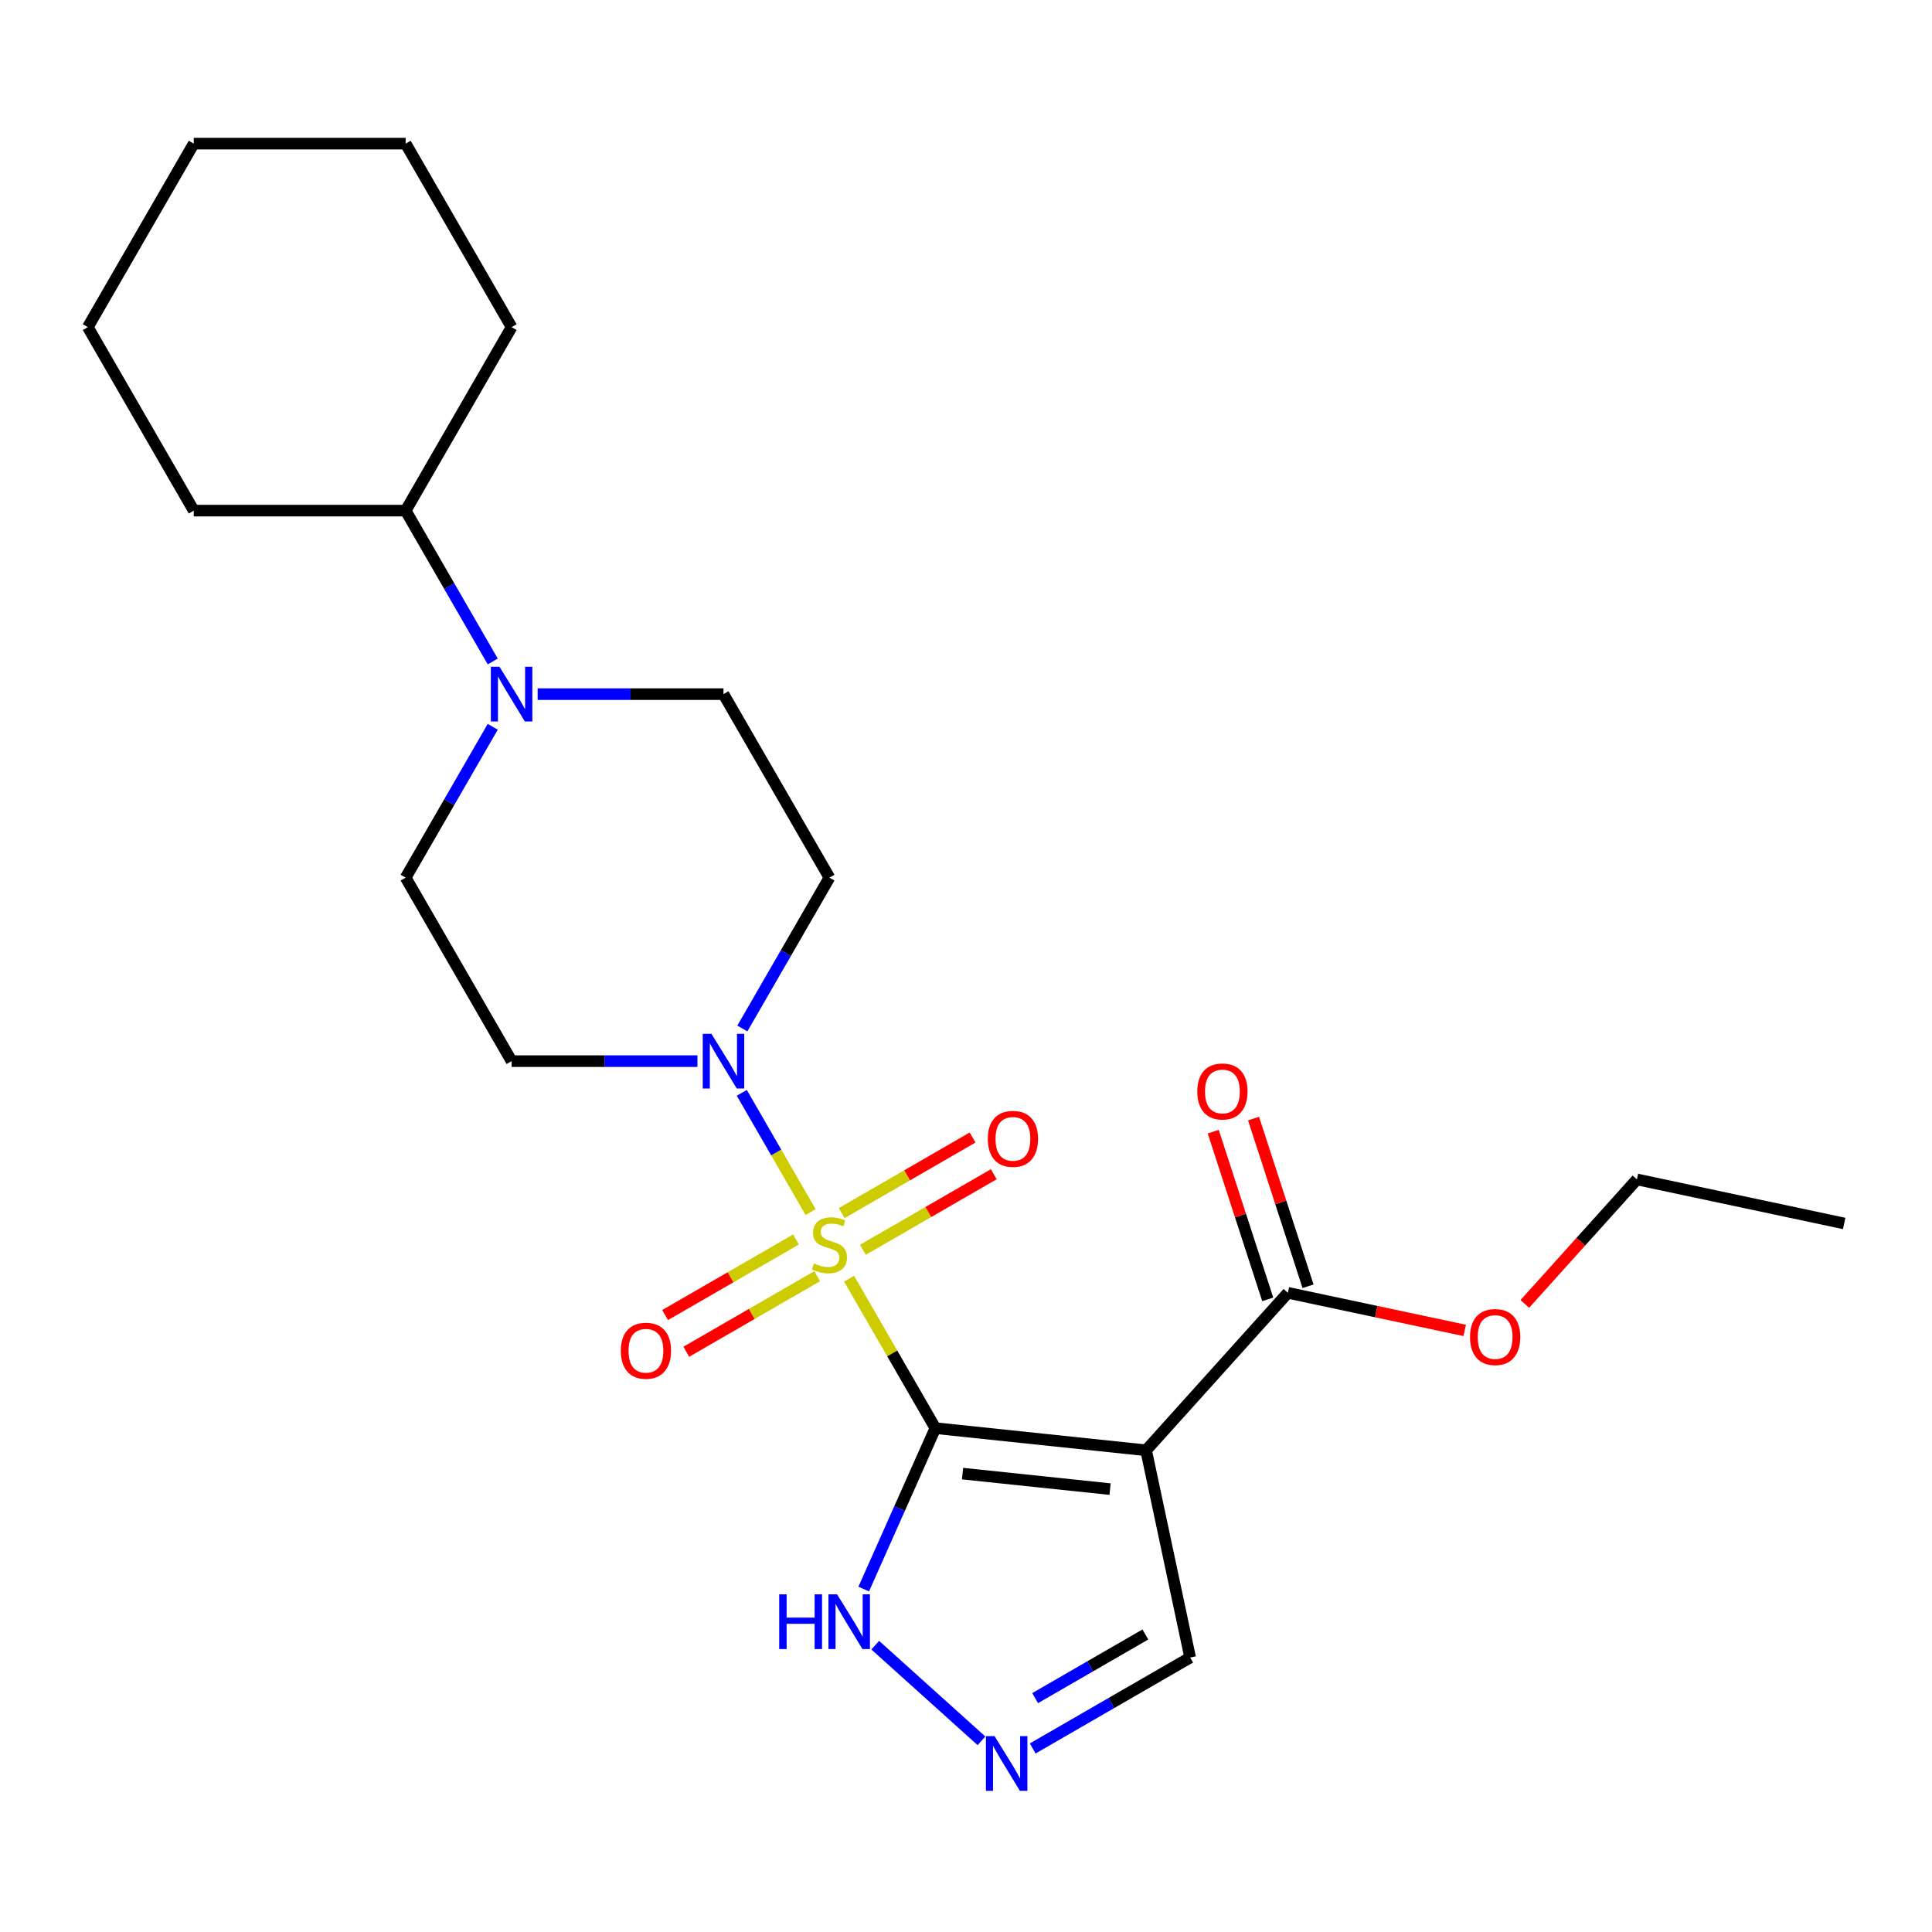 <?xml version='1.0' encoding='iso-8859-1'?>
<svg version='1.1' baseProfile='full'
              xmlns='http://www.w3.org/2000/svg'
                      xmlns:rdkit='http://www.rdkit.org/xml'
                      xmlns:xlink='http://www.w3.org/1999/xlink'
                  xml:space='preserve'
width='1000px' height='1000px' viewBox='0 0 1000 1000'>
<!-- END OF HEADER -->
<rect style='opacity:1.0;fill:#FFFFFF;stroke:none' width='1000' height='1000' x='0' y='0'> </rect>
<path class='bond-0' d='M 439.485,661.847 L 461.817,700.526' style='fill:none;fill-rule:evenodd;stroke:#CCCC00;stroke-width:6px;stroke-linecap:butt;stroke-linejoin:miter;stroke-opacity:1' />
<path class='bond-0' d='M 461.817,700.526 L 484.148,739.205' style='fill:none;fill-rule:evenodd;stroke:#000000;stroke-width:6px;stroke-linecap:butt;stroke-linejoin:miter;stroke-opacity:1' />
<path class='bond-2' d='M 419.576,627.363 L 401.764,596.511' style='fill:none;fill-rule:evenodd;stroke:#CCCC00;stroke-width:6px;stroke-linecap:butt;stroke-linejoin:miter;stroke-opacity:1' />
<path class='bond-2' d='M 401.764,596.511 L 383.952,565.66' style='fill:none;fill-rule:evenodd;stroke:#0000FF;stroke-width:6px;stroke-linecap:butt;stroke-linejoin:miter;stroke-opacity:1' />
<path class='bond-7' d='M 446.617,646.897 L 480.495,627.337' style='fill:none;fill-rule:evenodd;stroke:#CCCC00;stroke-width:6px;stroke-linecap:butt;stroke-linejoin:miter;stroke-opacity:1' />
<path class='bond-7' d='M 480.495,627.337 L 514.374,607.778' style='fill:none;fill-rule:evenodd;stroke:#FF0000;stroke-width:6px;stroke-linecap:butt;stroke-linejoin:miter;stroke-opacity:1' />
<path class='bond-7' d='M 435.649,627.901 L 469.528,608.341' style='fill:none;fill-rule:evenodd;stroke:#CCCC00;stroke-width:6px;stroke-linecap:butt;stroke-linejoin:miter;stroke-opacity:1' />
<path class='bond-7' d='M 469.528,608.341 L 503.407,588.782' style='fill:none;fill-rule:evenodd;stroke:#FF0000;stroke-width:6px;stroke-linecap:butt;stroke-linejoin:miter;stroke-opacity:1' />
<path class='bond-8' d='M 412.006,641.552 L 378.127,661.112' style='fill:none;fill-rule:evenodd;stroke:#CCCC00;stroke-width:6px;stroke-linecap:butt;stroke-linejoin:miter;stroke-opacity:1' />
<path class='bond-8' d='M 378.127,661.112 L 344.248,680.672' style='fill:none;fill-rule:evenodd;stroke:#FF0000;stroke-width:6px;stroke-linecap:butt;stroke-linejoin:miter;stroke-opacity:1' />
<path class='bond-8' d='M 422.973,660.548 L 389.094,680.108' style='fill:none;fill-rule:evenodd;stroke:#CCCC00;stroke-width:6px;stroke-linecap:butt;stroke-linejoin:miter;stroke-opacity:1' />
<path class='bond-8' d='M 389.094,680.108 L 355.216,699.668' style='fill:none;fill-rule:evenodd;stroke:#FF0000;stroke-width:6px;stroke-linecap:butt;stroke-linejoin:miter;stroke-opacity:1' />
<path class='bond-1' d='M 484.148,739.205 L 593.22,750.669' style='fill:none;fill-rule:evenodd;stroke:#000000;stroke-width:6px;stroke-linecap:butt;stroke-linejoin:miter;stroke-opacity:1' />
<path class='bond-1' d='M 498.216,762.739 L 574.567,770.763' style='fill:none;fill-rule:evenodd;stroke:#000000;stroke-width:6px;stroke-linecap:butt;stroke-linejoin:miter;stroke-opacity:1' />
<path class='bond-3' d='M 484.148,739.205 L 465.606,780.849' style='fill:none;fill-rule:evenodd;stroke:#000000;stroke-width:6px;stroke-linecap:butt;stroke-linejoin:miter;stroke-opacity:1' />
<path class='bond-3' d='M 465.606,780.849 L 447.065,822.494' style='fill:none;fill-rule:evenodd;stroke:#0000FF;stroke-width:6px;stroke-linecap:butt;stroke-linejoin:miter;stroke-opacity:1' />
<path class='bond-5' d='M 593.22,750.669 L 666.606,669.165' style='fill:none;fill-rule:evenodd;stroke:#000000;stroke-width:6px;stroke-linecap:butt;stroke-linejoin:miter;stroke-opacity:1' />
<path class='bond-11' d='M 593.22,750.669 L 616.023,857.945' style='fill:none;fill-rule:evenodd;stroke:#000000;stroke-width:6px;stroke-linecap:butt;stroke-linejoin:miter;stroke-opacity:1' />
<path class='bond-9' d='M 384.233,532.343 L 406.772,493.304' style='fill:none;fill-rule:evenodd;stroke:#0000FF;stroke-width:6px;stroke-linecap:butt;stroke-linejoin:miter;stroke-opacity:1' />
<path class='bond-9' d='M 406.772,493.304 L 429.311,454.265' style='fill:none;fill-rule:evenodd;stroke:#000000;stroke-width:6px;stroke-linecap:butt;stroke-linejoin:miter;stroke-opacity:1' />
<path class='bond-10' d='M 360.993,549.245 L 312.897,549.245' style='fill:none;fill-rule:evenodd;stroke:#0000FF;stroke-width:6px;stroke-linecap:butt;stroke-linejoin:miter;stroke-opacity:1' />
<path class='bond-10' d='M 312.897,549.245 L 264.801,549.245' style='fill:none;fill-rule:evenodd;stroke:#000000;stroke-width:6px;stroke-linecap:butt;stroke-linejoin:miter;stroke-opacity:1' />
<path class='bond-4' d='M 453.022,851.535 L 508.015,901.051' style='fill:none;fill-rule:evenodd;stroke:#0000FF;stroke-width:6px;stroke-linecap:butt;stroke-linejoin:miter;stroke-opacity:1' />
<path class='bond-25' d='M 534.525,904.998 L 575.274,881.472' style='fill:none;fill-rule:evenodd;stroke:#0000FF;stroke-width:6px;stroke-linecap:butt;stroke-linejoin:miter;stroke-opacity:1' />
<path class='bond-25' d='M 575.274,881.472 L 616.023,857.945' style='fill:none;fill-rule:evenodd;stroke:#000000;stroke-width:6px;stroke-linecap:butt;stroke-linejoin:miter;stroke-opacity:1' />
<path class='bond-25' d='M 535.782,878.944 L 564.306,862.476' style='fill:none;fill-rule:evenodd;stroke:#0000FF;stroke-width:6px;stroke-linecap:butt;stroke-linejoin:miter;stroke-opacity:1' />
<path class='bond-25' d='M 564.306,862.476 L 592.831,846.007' style='fill:none;fill-rule:evenodd;stroke:#000000;stroke-width:6px;stroke-linecap:butt;stroke-linejoin:miter;stroke-opacity:1' />
<path class='bond-14' d='M 677.037,665.776 L 662.935,622.374' style='fill:none;fill-rule:evenodd;stroke:#000000;stroke-width:6px;stroke-linecap:butt;stroke-linejoin:miter;stroke-opacity:1' />
<path class='bond-14' d='M 662.935,622.374 L 648.833,578.973' style='fill:none;fill-rule:evenodd;stroke:#FF0000;stroke-width:6px;stroke-linecap:butt;stroke-linejoin:miter;stroke-opacity:1' />
<path class='bond-14' d='M 656.176,672.555 L 642.074,629.153' style='fill:none;fill-rule:evenodd;stroke:#000000;stroke-width:6px;stroke-linecap:butt;stroke-linejoin:miter;stroke-opacity:1' />
<path class='bond-14' d='M 642.074,629.153 L 627.971,585.751' style='fill:none;fill-rule:evenodd;stroke:#FF0000;stroke-width:6px;stroke-linecap:butt;stroke-linejoin:miter;stroke-opacity:1' />
<path class='bond-16' d='M 666.606,669.165 L 712.374,678.894' style='fill:none;fill-rule:evenodd;stroke:#000000;stroke-width:6px;stroke-linecap:butt;stroke-linejoin:miter;stroke-opacity:1' />
<path class='bond-16' d='M 712.374,678.894 L 758.141,688.622' style='fill:none;fill-rule:evenodd;stroke:#FF0000;stroke-width:6px;stroke-linecap:butt;stroke-linejoin:miter;stroke-opacity:1' />
<path class='bond-6' d='M 255.043,376.187 L 232.504,415.226' style='fill:none;fill-rule:evenodd;stroke:#0000FF;stroke-width:6px;stroke-linecap:butt;stroke-linejoin:miter;stroke-opacity:1' />
<path class='bond-6' d='M 232.504,415.226 L 209.965,454.265' style='fill:none;fill-rule:evenodd;stroke:#000000;stroke-width:6px;stroke-linecap:butt;stroke-linejoin:miter;stroke-opacity:1' />
<path class='bond-15' d='M 255.043,342.383 L 232.504,303.344' style='fill:none;fill-rule:evenodd;stroke:#0000FF;stroke-width:6px;stroke-linecap:butt;stroke-linejoin:miter;stroke-opacity:1' />
<path class='bond-15' d='M 232.504,303.344 L 209.965,264.305' style='fill:none;fill-rule:evenodd;stroke:#000000;stroke-width:6px;stroke-linecap:butt;stroke-linejoin:miter;stroke-opacity:1' />
<path class='bond-24' d='M 278.283,359.285 L 326.379,359.285' style='fill:none;fill-rule:evenodd;stroke:#0000FF;stroke-width:6px;stroke-linecap:butt;stroke-linejoin:miter;stroke-opacity:1' />
<path class='bond-24' d='M 326.379,359.285 L 374.475,359.285' style='fill:none;fill-rule:evenodd;stroke:#000000;stroke-width:6px;stroke-linecap:butt;stroke-linejoin:miter;stroke-opacity:1' />
<path class='bond-13' d='M 429.311,454.265 L 374.475,359.285' style='fill:none;fill-rule:evenodd;stroke:#000000;stroke-width:6px;stroke-linecap:butt;stroke-linejoin:miter;stroke-opacity:1' />
<path class='bond-12' d='M 264.801,549.245 L 209.965,454.265' style='fill:none;fill-rule:evenodd;stroke:#000000;stroke-width:6px;stroke-linecap:butt;stroke-linejoin:miter;stroke-opacity:1' />
<path class='bond-17' d='M 209.965,264.305 L 264.801,169.325' style='fill:none;fill-rule:evenodd;stroke:#000000;stroke-width:6px;stroke-linecap:butt;stroke-linejoin:miter;stroke-opacity:1' />
<path class='bond-18' d='M 209.965,264.305 L 100.291,264.305' style='fill:none;fill-rule:evenodd;stroke:#000000;stroke-width:6px;stroke-linecap:butt;stroke-linejoin:miter;stroke-opacity:1' />
<path class='bond-19' d='M 789.245,674.906 L 818.257,642.685' style='fill:none;fill-rule:evenodd;stroke:#FF0000;stroke-width:6px;stroke-linecap:butt;stroke-linejoin:miter;stroke-opacity:1' />
<path class='bond-19' d='M 818.257,642.685 L 847.269,610.465' style='fill:none;fill-rule:evenodd;stroke:#000000;stroke-width:6px;stroke-linecap:butt;stroke-linejoin:miter;stroke-opacity:1' />
<path class='bond-22' d='M 264.801,169.325 L 209.965,74.345' style='fill:none;fill-rule:evenodd;stroke:#000000;stroke-width:6px;stroke-linecap:butt;stroke-linejoin:miter;stroke-opacity:1' />
<path class='bond-21' d='M 100.291,264.305 L 45.455,169.325' style='fill:none;fill-rule:evenodd;stroke:#000000;stroke-width:6px;stroke-linecap:butt;stroke-linejoin:miter;stroke-opacity:1' />
<path class='bond-20' d='M 847.269,610.465 L 954.545,633.267' style='fill:none;fill-rule:evenodd;stroke:#000000;stroke-width:6px;stroke-linecap:butt;stroke-linejoin:miter;stroke-opacity:1' />
<path class='bond-23' d='M 45.455,169.325 L 100.291,74.345' style='fill:none;fill-rule:evenodd;stroke:#000000;stroke-width:6px;stroke-linecap:butt;stroke-linejoin:miter;stroke-opacity:1' />
<path class='bond-26' d='M 209.965,74.345 L 100.291,74.345' style='fill:none;fill-rule:evenodd;stroke:#000000;stroke-width:6px;stroke-linecap:butt;stroke-linejoin:miter;stroke-opacity:1' />
<path  class='atom-0' d='M 421.311 653.945
Q 421.631 654.065, 422.951 654.625
Q 424.271 655.185, 425.711 655.545
Q 427.191 655.865, 428.631 655.865
Q 431.311 655.865, 432.871 654.585
Q 434.431 653.265, 434.431 650.985
Q 434.431 649.425, 433.631 648.465
Q 432.871 647.505, 431.671 646.985
Q 430.471 646.465, 428.471 645.865
Q 425.951 645.105, 424.431 644.385
Q 422.951 643.665, 421.871 642.145
Q 420.831 640.625, 420.831 638.065
Q 420.831 634.505, 423.231 632.305
Q 425.671 630.105, 430.471 630.105
Q 433.751 630.105, 437.471 631.665
L 436.551 634.745
Q 433.151 633.345, 430.591 633.345
Q 427.831 633.345, 426.311 634.505
Q 424.791 635.625, 424.831 637.585
Q 424.831 639.105, 425.591 640.025
Q 426.391 640.945, 427.511 641.465
Q 428.671 641.985, 430.591 642.585
Q 433.151 643.385, 434.671 644.185
Q 436.191 644.985, 437.271 646.625
Q 438.391 648.225, 438.391 650.985
Q 438.391 654.905, 435.751 657.025
Q 433.151 659.105, 428.791 659.105
Q 426.271 659.105, 424.351 658.545
Q 422.471 658.025, 420.231 657.105
L 421.311 653.945
' fill='#CCCC00'/>
<path  class='atom-3' d='M 368.215 535.085
L 377.495 550.085
Q 378.415 551.565, 379.895 554.245
Q 381.375 556.925, 381.455 557.085
L 381.455 535.085
L 385.215 535.085
L 385.215 563.405
L 381.335 563.405
L 371.375 547.005
Q 370.215 545.085, 368.975 542.885
Q 367.775 540.685, 367.415 540.005
L 367.415 563.405
L 363.735 563.405
L 363.735 535.085
L 368.215 535.085
' fill='#0000FF'/>
<path  class='atom-4' d='M 403.32 825.236
L 407.16 825.236
L 407.16 837.276
L 421.64 837.276
L 421.64 825.236
L 425.48 825.236
L 425.48 853.556
L 421.64 853.556
L 421.64 840.476
L 407.16 840.476
L 407.16 853.556
L 403.32 853.556
L 403.32 825.236
' fill='#0000FF'/>
<path  class='atom-4' d='M 433.28 825.236
L 442.56 840.236
Q 443.48 841.716, 444.96 844.396
Q 446.44 847.076, 446.52 847.236
L 446.52 825.236
L 450.28 825.236
L 450.28 853.556
L 446.4 853.556
L 436.44 837.156
Q 435.28 835.236, 434.04 833.036
Q 432.84 830.836, 432.48 830.156
L 432.48 853.556
L 428.8 853.556
L 428.8 825.236
L 433.28 825.236
' fill='#0000FF'/>
<path  class='atom-5' d='M 514.783 898.622
L 524.063 913.622
Q 524.983 915.102, 526.463 917.782
Q 527.943 920.462, 528.023 920.622
L 528.023 898.622
L 531.783 898.622
L 531.783 926.942
L 527.903 926.942
L 517.943 910.542
Q 516.783 908.622, 515.543 906.422
Q 514.343 904.222, 513.983 903.542
L 513.983 926.942
L 510.303 926.942
L 510.303 898.622
L 514.783 898.622
' fill='#0000FF'/>
<path  class='atom-7' d='M 258.541 345.125
L 267.821 360.125
Q 268.741 361.605, 270.221 364.285
Q 271.701 366.965, 271.781 367.125
L 271.781 345.125
L 275.541 345.125
L 275.541 373.445
L 271.661 373.445
L 261.701 357.045
Q 260.541 355.125, 259.301 352.925
Q 258.101 350.725, 257.741 350.045
L 257.741 373.445
L 254.061 373.445
L 254.061 345.125
L 258.541 345.125
' fill='#0000FF'/>
<path  class='atom-8' d='M 511.291 589.468
Q 511.291 582.668, 514.651 578.868
Q 518.011 575.068, 524.291 575.068
Q 530.571 575.068, 533.931 578.868
Q 537.291 582.668, 537.291 589.468
Q 537.291 596.348, 533.891 600.268
Q 530.491 604.148, 524.291 604.148
Q 518.051 604.148, 514.651 600.268
Q 511.291 596.388, 511.291 589.468
M 524.291 600.948
Q 528.611 600.948, 530.931 598.068
Q 533.291 595.148, 533.291 589.468
Q 533.291 583.908, 530.931 581.108
Q 528.611 578.268, 524.291 578.268
Q 519.971 578.268, 517.611 581.068
Q 515.291 583.868, 515.291 589.468
Q 515.291 595.188, 517.611 598.068
Q 519.971 600.948, 524.291 600.948
' fill='#FF0000'/>
<path  class='atom-9' d='M 321.331 699.141
Q 321.331 692.341, 324.691 688.541
Q 328.051 684.741, 334.331 684.741
Q 340.611 684.741, 343.971 688.541
Q 347.331 692.341, 347.331 699.141
Q 347.331 706.021, 343.931 709.941
Q 340.531 713.821, 334.331 713.821
Q 328.091 713.821, 324.691 709.941
Q 321.331 706.061, 321.331 699.141
M 334.331 710.621
Q 338.651 710.621, 340.971 707.741
Q 343.331 704.821, 343.331 699.141
Q 343.331 693.581, 340.971 690.781
Q 338.651 687.941, 334.331 687.941
Q 330.011 687.941, 327.651 690.741
Q 325.331 693.541, 325.331 699.141
Q 325.331 704.861, 327.651 707.741
Q 330.011 710.621, 334.331 710.621
' fill='#FF0000'/>
<path  class='atom-15' d='M 619.715 564.94
Q 619.715 558.14, 623.075 554.34
Q 626.435 550.54, 632.715 550.54
Q 638.995 550.54, 642.355 554.34
Q 645.715 558.14, 645.715 564.94
Q 645.715 571.82, 642.315 575.74
Q 638.915 579.62, 632.715 579.62
Q 626.475 579.62, 623.075 575.74
Q 619.715 571.86, 619.715 564.94
M 632.715 576.42
Q 637.035 576.42, 639.355 573.54
Q 641.715 570.62, 641.715 564.94
Q 641.715 559.38, 639.355 556.58
Q 637.035 553.74, 632.715 553.74
Q 628.395 553.74, 626.035 556.54
Q 623.715 559.34, 623.715 564.94
Q 623.715 570.66, 626.035 573.54
Q 628.395 576.42, 632.715 576.42
' fill='#FF0000'/>
<path  class='atom-17' d='M 760.883 692.048
Q 760.883 685.248, 764.243 681.448
Q 767.603 677.648, 773.883 677.648
Q 780.163 677.648, 783.523 681.448
Q 786.883 685.248, 786.883 692.048
Q 786.883 698.928, 783.483 702.848
Q 780.083 706.728, 773.883 706.728
Q 767.643 706.728, 764.243 702.848
Q 760.883 698.968, 760.883 692.048
M 773.883 703.528
Q 778.203 703.528, 780.523 700.648
Q 782.883 697.728, 782.883 692.048
Q 782.883 686.488, 780.523 683.688
Q 778.203 680.848, 773.883 680.848
Q 769.563 680.848, 767.203 683.648
Q 764.883 686.448, 764.883 692.048
Q 764.883 697.768, 767.203 700.648
Q 769.563 703.528, 773.883 703.528
' fill='#FF0000'/>
</svg>
